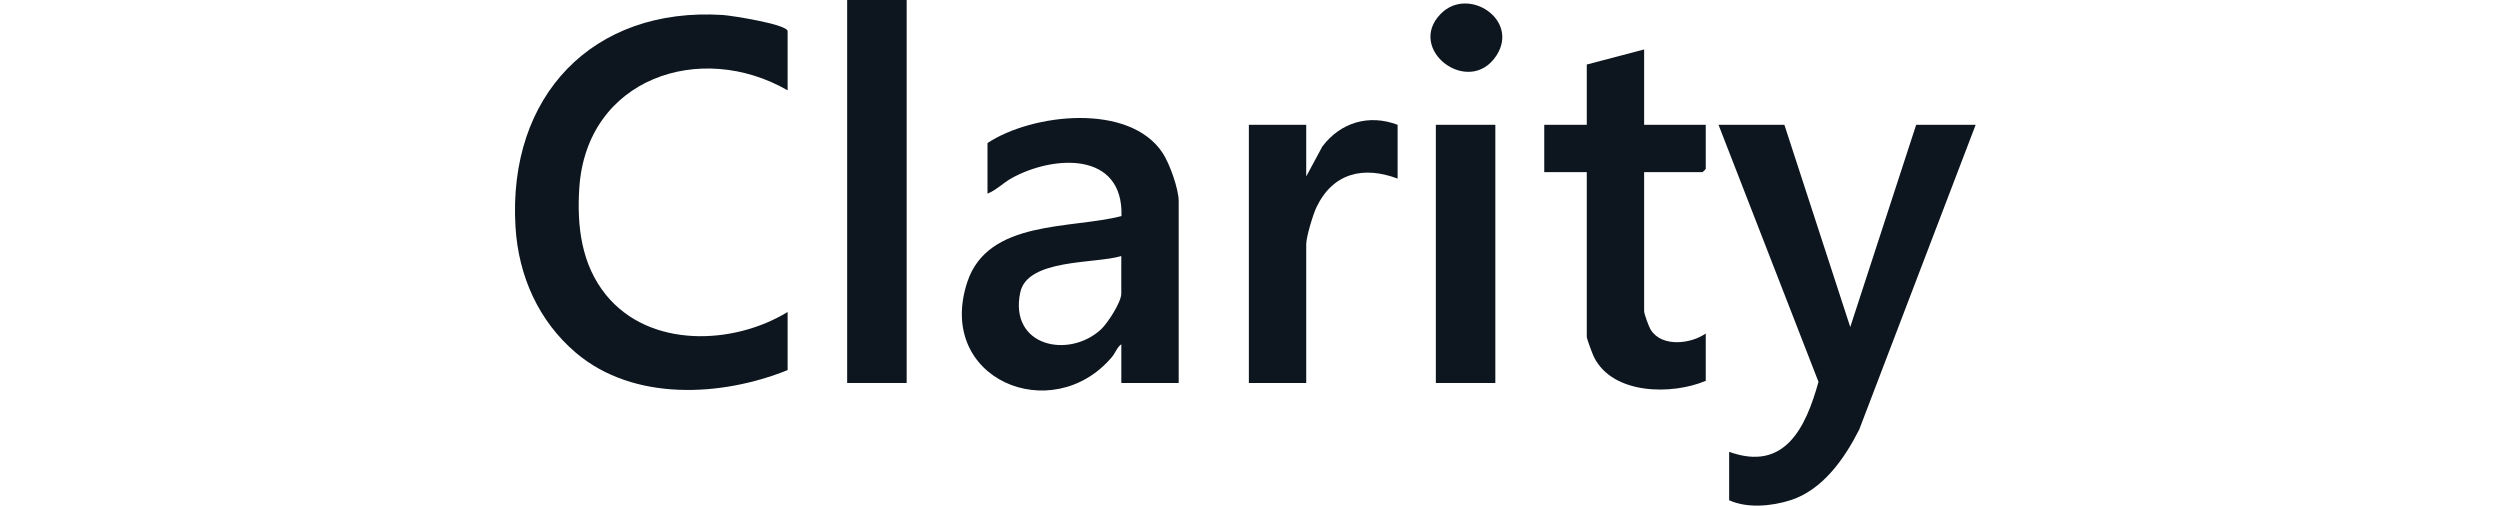 <svg width="267" height="54" viewBox="0 0 267 54" fill="none" xmlns="http://www.w3.org/2000/svg">
<g clip-path="url(#clip0_13139_22985)">
<path d="M153.884 1.463C156.822 -1.509 162.327 2.13 159.802 5.958C156.881 10.388 150.114 5.277 153.884 1.463Z" fill="#0D161F"/>
<path d="M84.123 9.652C74.826 4.283 62.627 8.341 61.868 20.095C61.605 24.171 62.096 28.247 64.712 31.485C69.349 37.213 78.296 36.873 84.118 33.321V39.527C77.043 42.375 67.673 42.89 61.528 37.696C57.54 34.315 55.378 29.512 55.056 24.253C54.197 10.245 63.304 0.708 77.206 1.601C78.051 1.656 84.118 2.59 84.118 3.335V9.656L84.123 9.652Z" fill="#0D161F"/>
<path d="M105.455 15.283C110.233 12.122 120.607 10.944 124.167 16.332C124.912 17.459 125.884 20.168 125.884 21.484V40.903H119.757V36.767C119.321 37.061 119.121 37.696 118.74 38.147C112.363 45.655 99.874 40.493 103.312 30.11C105.519 23.439 114.398 24.479 119.775 23.076C119.975 16.115 112.472 16.566 108.035 19.032C107.149 19.524 106.395 20.32 105.464 20.679V15.278L105.455 15.283ZM119.757 27.345C116.982 28.192 109.72 27.603 108.962 31.237C107.753 37.02 114.18 38.354 117.604 35.161C118.304 34.508 119.753 32.263 119.753 31.366V27.345H119.757Z" fill="#0D161F"/>
<path d="M190.572 13.328L197.607 34.927L204.647 13.328H211.001L198.561 45.885C196.994 48.986 194.669 52.312 191.244 53.416C189.196 54.074 186.594 54.304 184.673 53.425V48.254C190.618 50.407 192.857 45.664 194.215 40.783L183.537 13.328H190.572Z" fill="#0D161F"/>
<path d="M175.593 5.286V13.328H182.174V18.038C182.174 18.061 181.856 18.383 181.834 18.383H175.593V33.206C175.593 33.542 176.088 34.876 176.311 35.235C177.492 37.107 180.594 36.734 182.174 35.617V40.672C178.559 42.205 172.26 42.158 170.248 38.156C170.08 37.825 169.467 36.187 169.467 35.962V18.383H164.925V13.328H169.467V6.891L175.593 5.281V5.286Z" fill="#0D161F"/>
<path d="M96.831 0H90.477V40.903H96.831V0Z" fill="#0D161F"/>
<path d="M149.265 13.328V19.073C145.627 17.707 142.362 18.452 140.599 22.133C140.231 22.901 139.505 25.302 139.505 26.08V40.903H133.378V13.328H139.505V18.843L141.226 15.646C143.197 13.042 146.231 12.177 149.265 13.328Z" fill="#0D161F"/>
<path d="M159.702 13.328H153.348V40.903H159.702V13.328Z" fill="#0D161F"/>
</g>
<defs>
<clipPath id="clip0_13139_22985">
<rect width="267" height="54" fill="white"/>
</clipPath>
</defs>
</svg>
